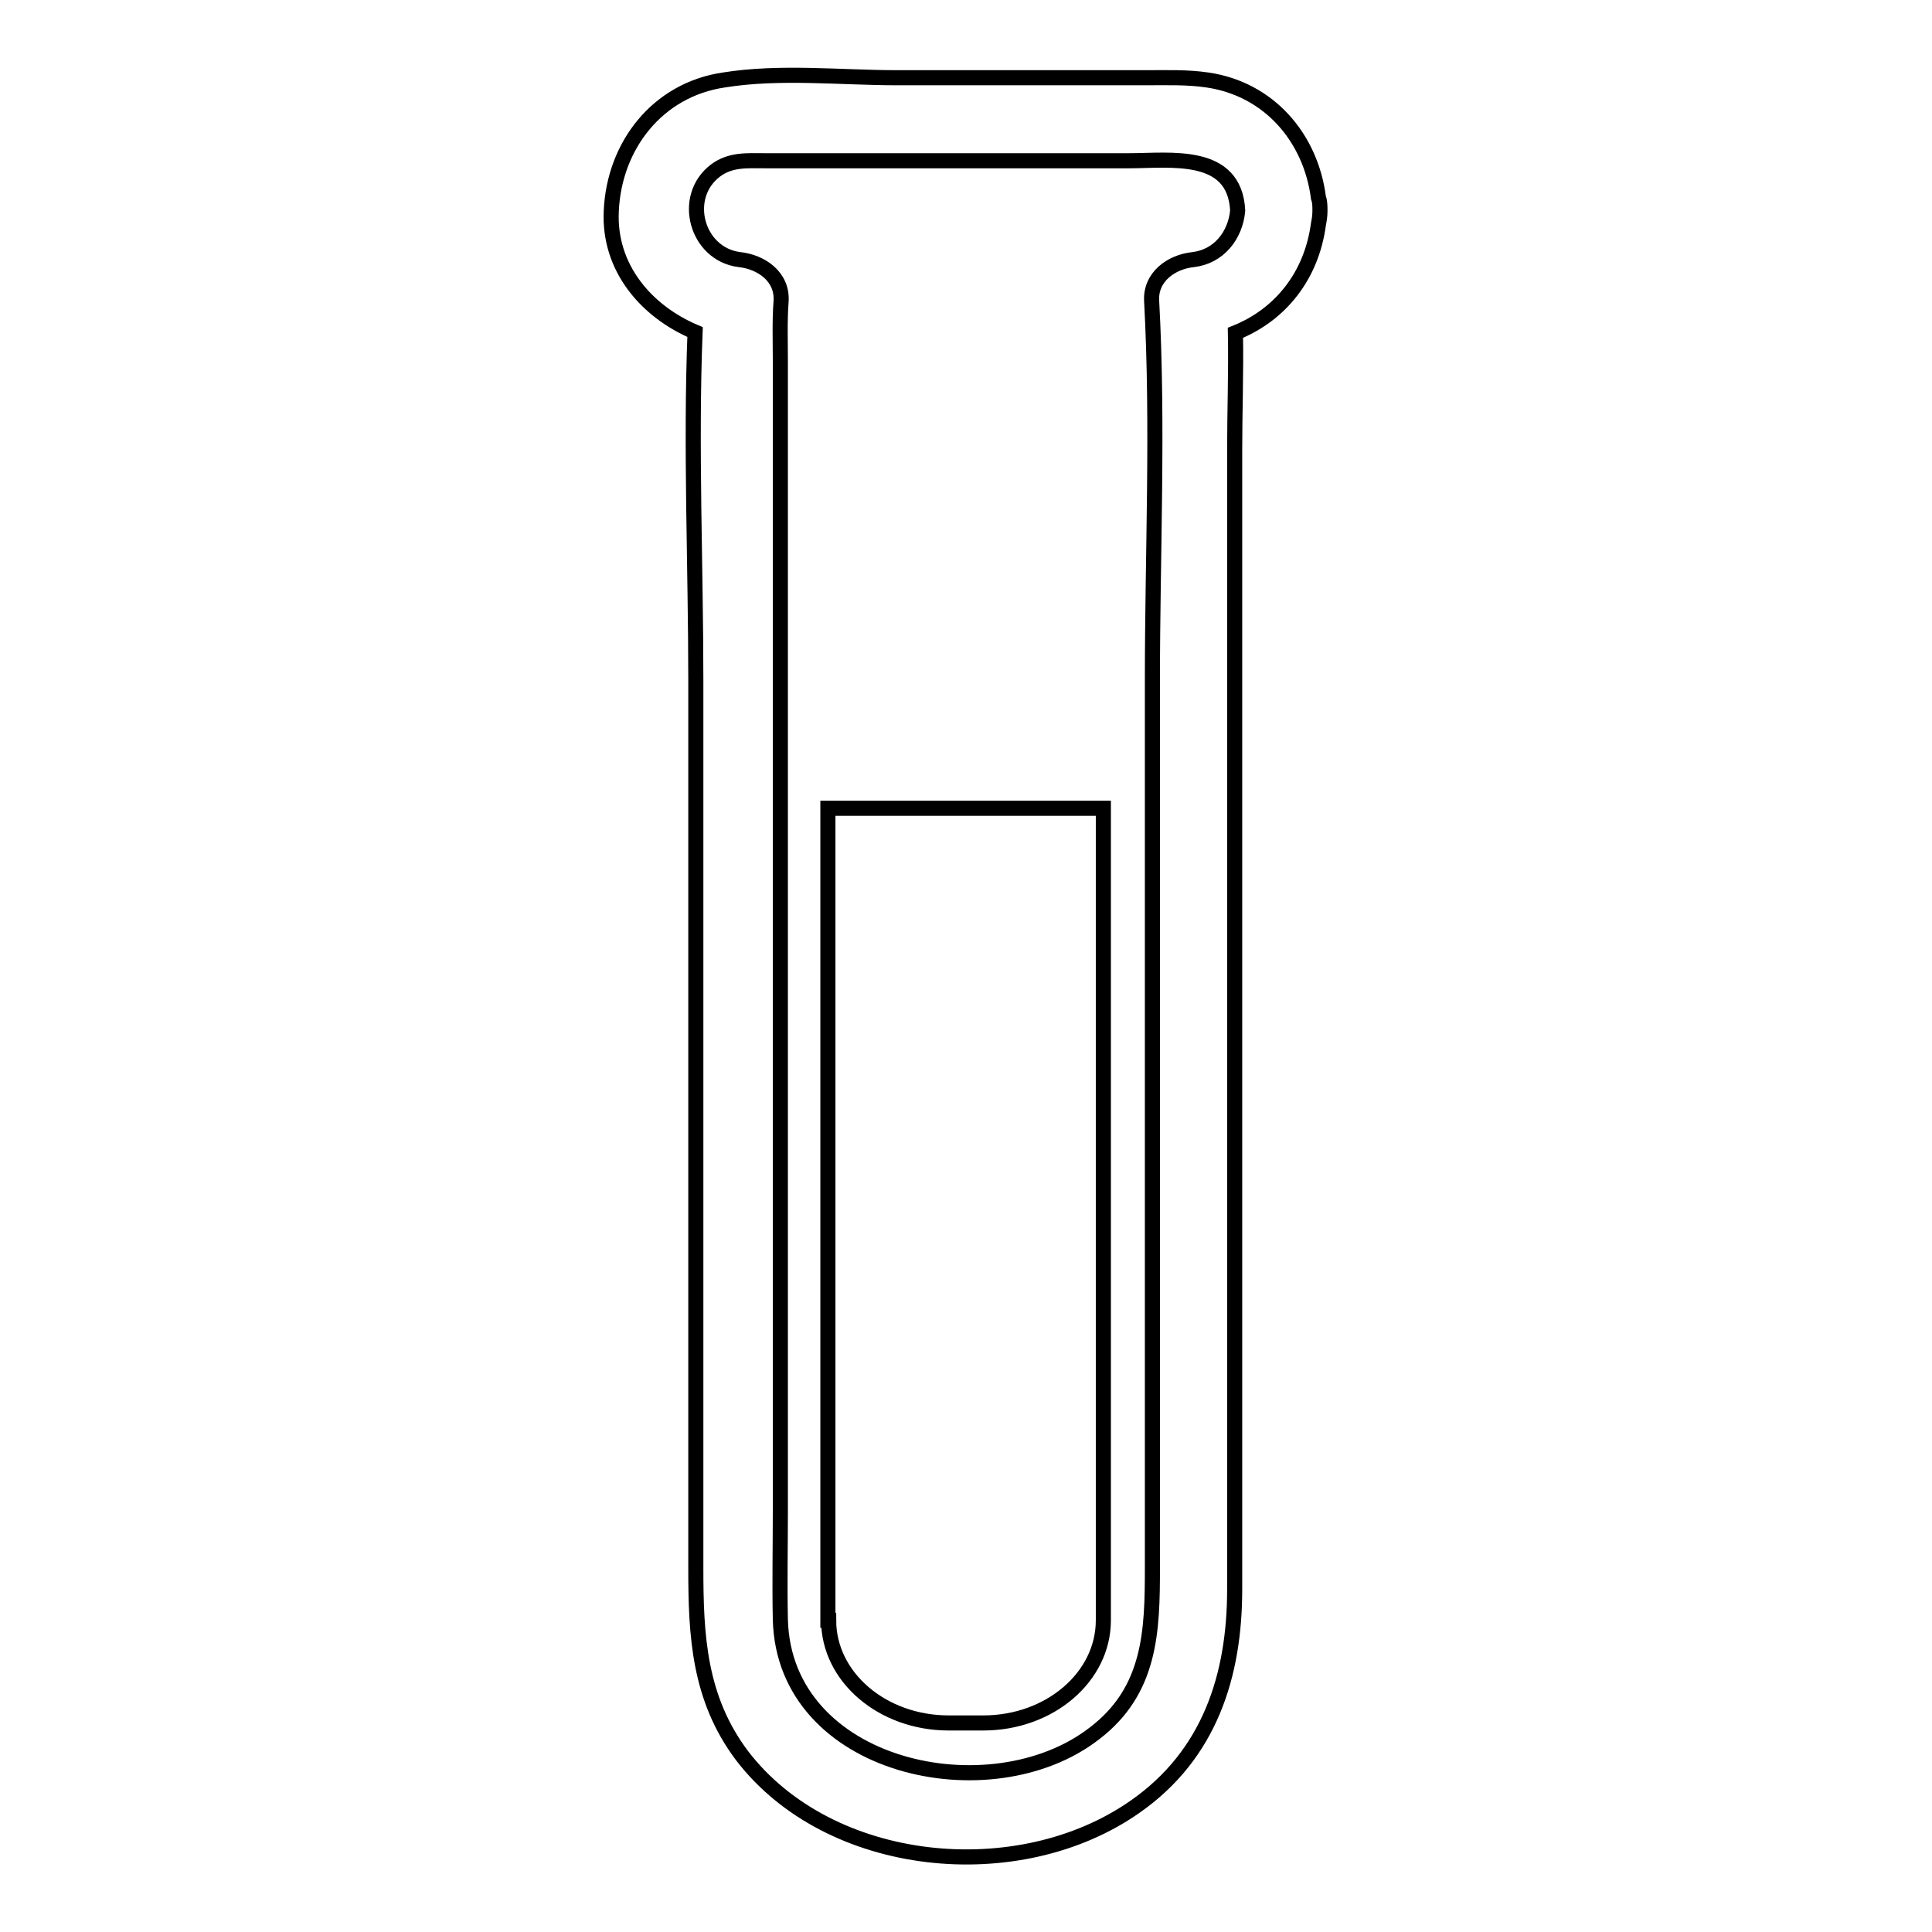 <?xml version="1.0" encoding="utf-8"?>
<!-- Svg Vector Icons : http://www.onlinewebfonts.com/icon -->
<!DOCTYPE svg PUBLIC "-//W3C//DTD SVG 1.1//EN" "http://www.w3.org/Graphics/SVG/1.1/DTD/svg11.dtd">
<svg version="1.1" xmlns="http://www.w3.org/2000/svg" xmlns:xlink="http://www.w3.org/1999/xlink" x="0px" y="0px" viewBox="0 0 256 256" enable-background="new 0 0 256 256" xml:space="preserve">
<g> <path stroke-width="2" fill-opacity="0" stroke="#000000"  d="M160,10.6c-2.7-0.4-5.4-0.3-8.1-0.3c-11,0-22,0-33,0c-7.5,0-15.6-0.9-23,0.3c-8.8,1.3-14.5,8.7-14.9,17.3 c-0.4,7.6,4.7,13.4,11.1,16.1c-0.6,15.3,0.1,30.8,0.1,46.2c0,29.3,0,58.5,0,87.8c0,9.9,0,19.9,0,29.8c0,8.9,0.4,17.2,6.1,24.8 c11.6,15.2,36.7,17.6,52.1,6.8c9.9-6.9,13.2-17.4,13.2-28.8c0-50.3,0-100.6,0-150.9c0-5.2,0.2-10.4,0.1-15.6 c6-2.4,10.1-7.6,11-14.4c0.1-0.5,0.2-1.1,0.2-1.7c0-0.7,0-1.3-0.2-1.8C173.7,18.3,168.2,11.8,160,10.6L160,10.6z M158.1,34.4 L158.1,34.4c-2.9,0.3-5.7,2.3-5.5,5.5c0.9,16.6,0.1,33.5,0.1,50.2c0,29.3,0,58.5,0,87.8c0,9.9,0,19.9,0,29.8c0,8.4-0.2,16.3-7.7,22 c-13.7,10.6-41.1,4.7-41.6-15.1c-0.1-4.8,0-9.6,0-14.3c0-50.8,0-101.6,0-152.5c0-2.6-0.1-5.3,0.1-7.9c0.2-3.3-2.7-5.2-5.5-5.5 c-5.7-0.7-7.8-8.3-3.2-11.8c2-1.5,4.2-1.3,6.5-1.3c7.4,0,14.8,0,22.2,0c8.7,0,17.4,0,26.1,0c5.5,0,14-1.3,14.4,6.6 C163.7,31.2,161.5,34,158.1,34.4L158.1,34.4z M109.8,214.7c0,7.5,7.1,13.6,15.9,13.6h4.6c8.8,0,15.9-6.1,15.9-13.6V107.1h-36.5 V214.7L109.8,214.7z"/></g>
</svg>
